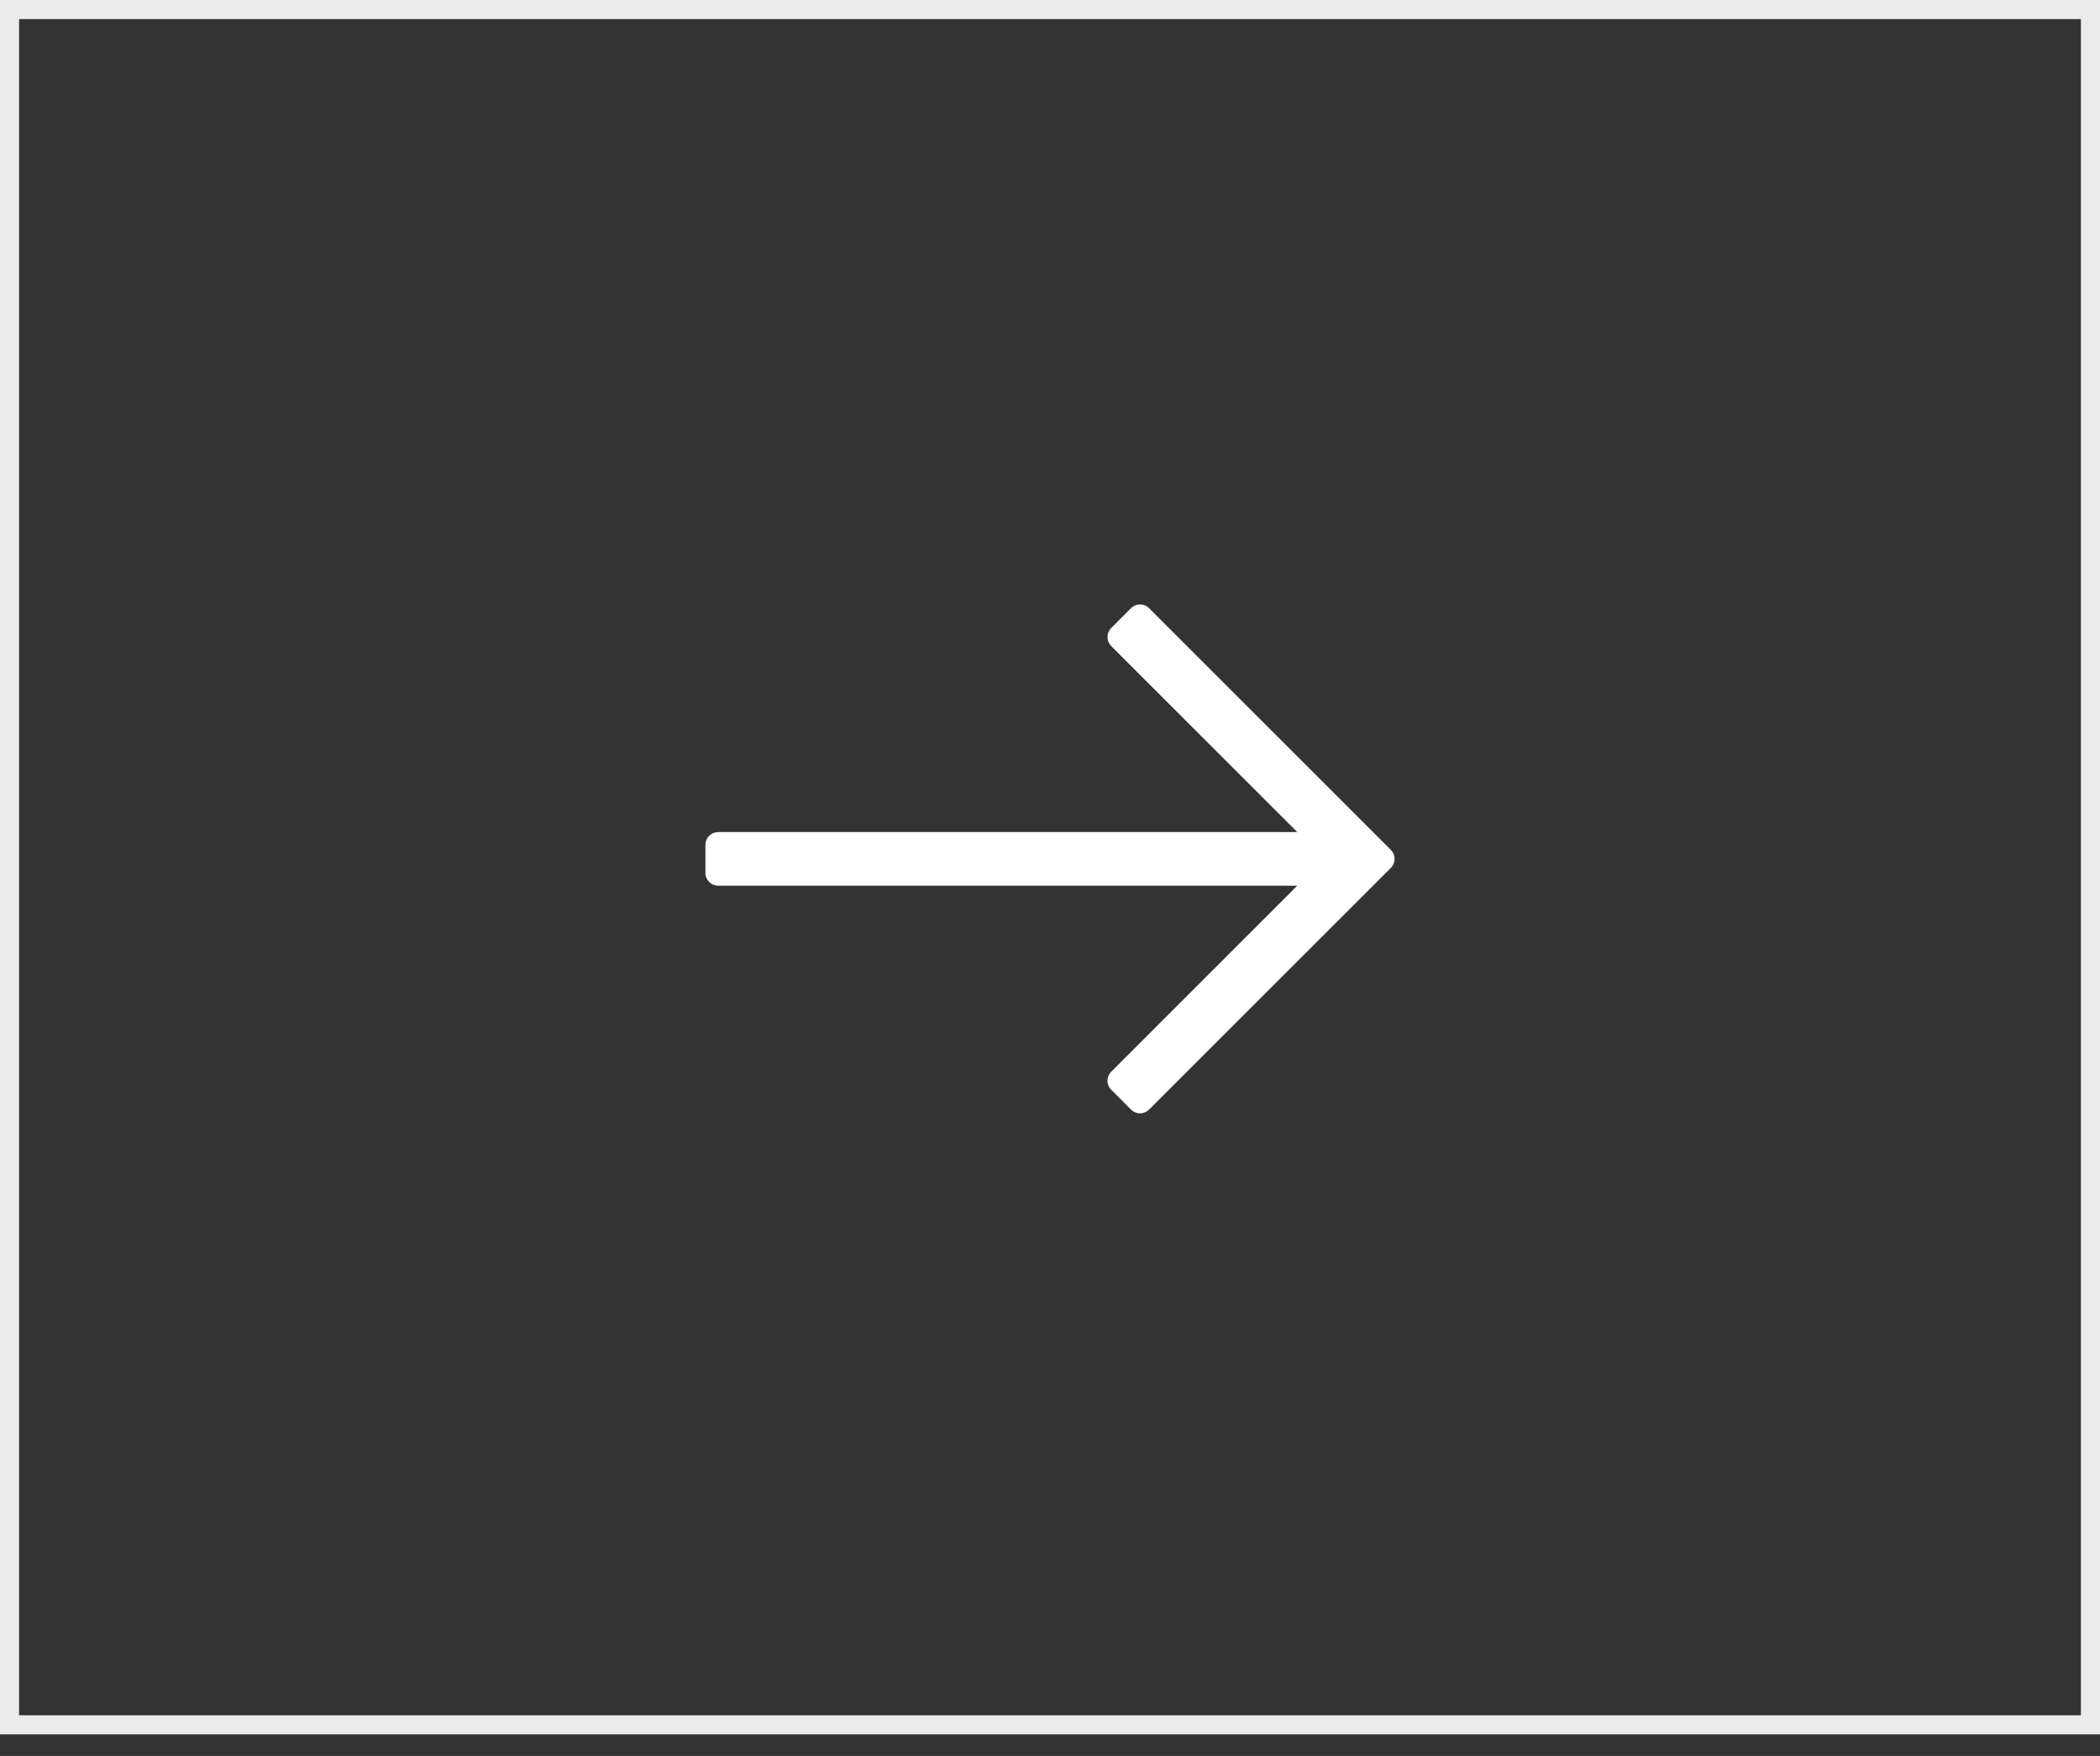 <?xml version="1.0" encoding="UTF-8"?> <svg xmlns="http://www.w3.org/2000/svg" width="55" height="46" viewBox="0 0 55 46" fill="none"><rect x="0" y="0" width="55" height="46" fill="#333333" stroke="none"/><rect opacity="0.9" x="-0.25" y="0.25" width="54.5" height="44.935" transform="matrix(-1 0 0 1 54.5 0)" stroke="white" stroke-width="0.5"></rect><path d="M29.622 15.932L29.103 16.452C29.04 16.515 29.005 16.6 29.005 16.688C29.005 16.777 29.04 16.862 29.103 16.925L33.977 21.798H18.809C18.721 21.798 18.636 21.833 18.573 21.896C18.51 21.959 18.475 22.044 18.475 22.133V22.868C18.475 23.052 18.625 23.202 18.81 23.202H33.977L29.103 28.076C29.04 28.138 29.005 28.223 29.005 28.312C29.005 28.401 29.04 28.486 29.103 28.548L29.622 29.068C29.685 29.131 29.77 29.166 29.859 29.166C29.948 29.166 30.032 29.131 30.095 29.068L36.427 22.736C36.49 22.674 36.525 22.589 36.525 22.5C36.525 22.412 36.49 22.326 36.427 22.264L30.095 15.932C30.032 15.869 29.948 15.834 29.859 15.834C29.77 15.834 29.685 15.869 29.622 15.932Z" fill="white"></path></svg> 